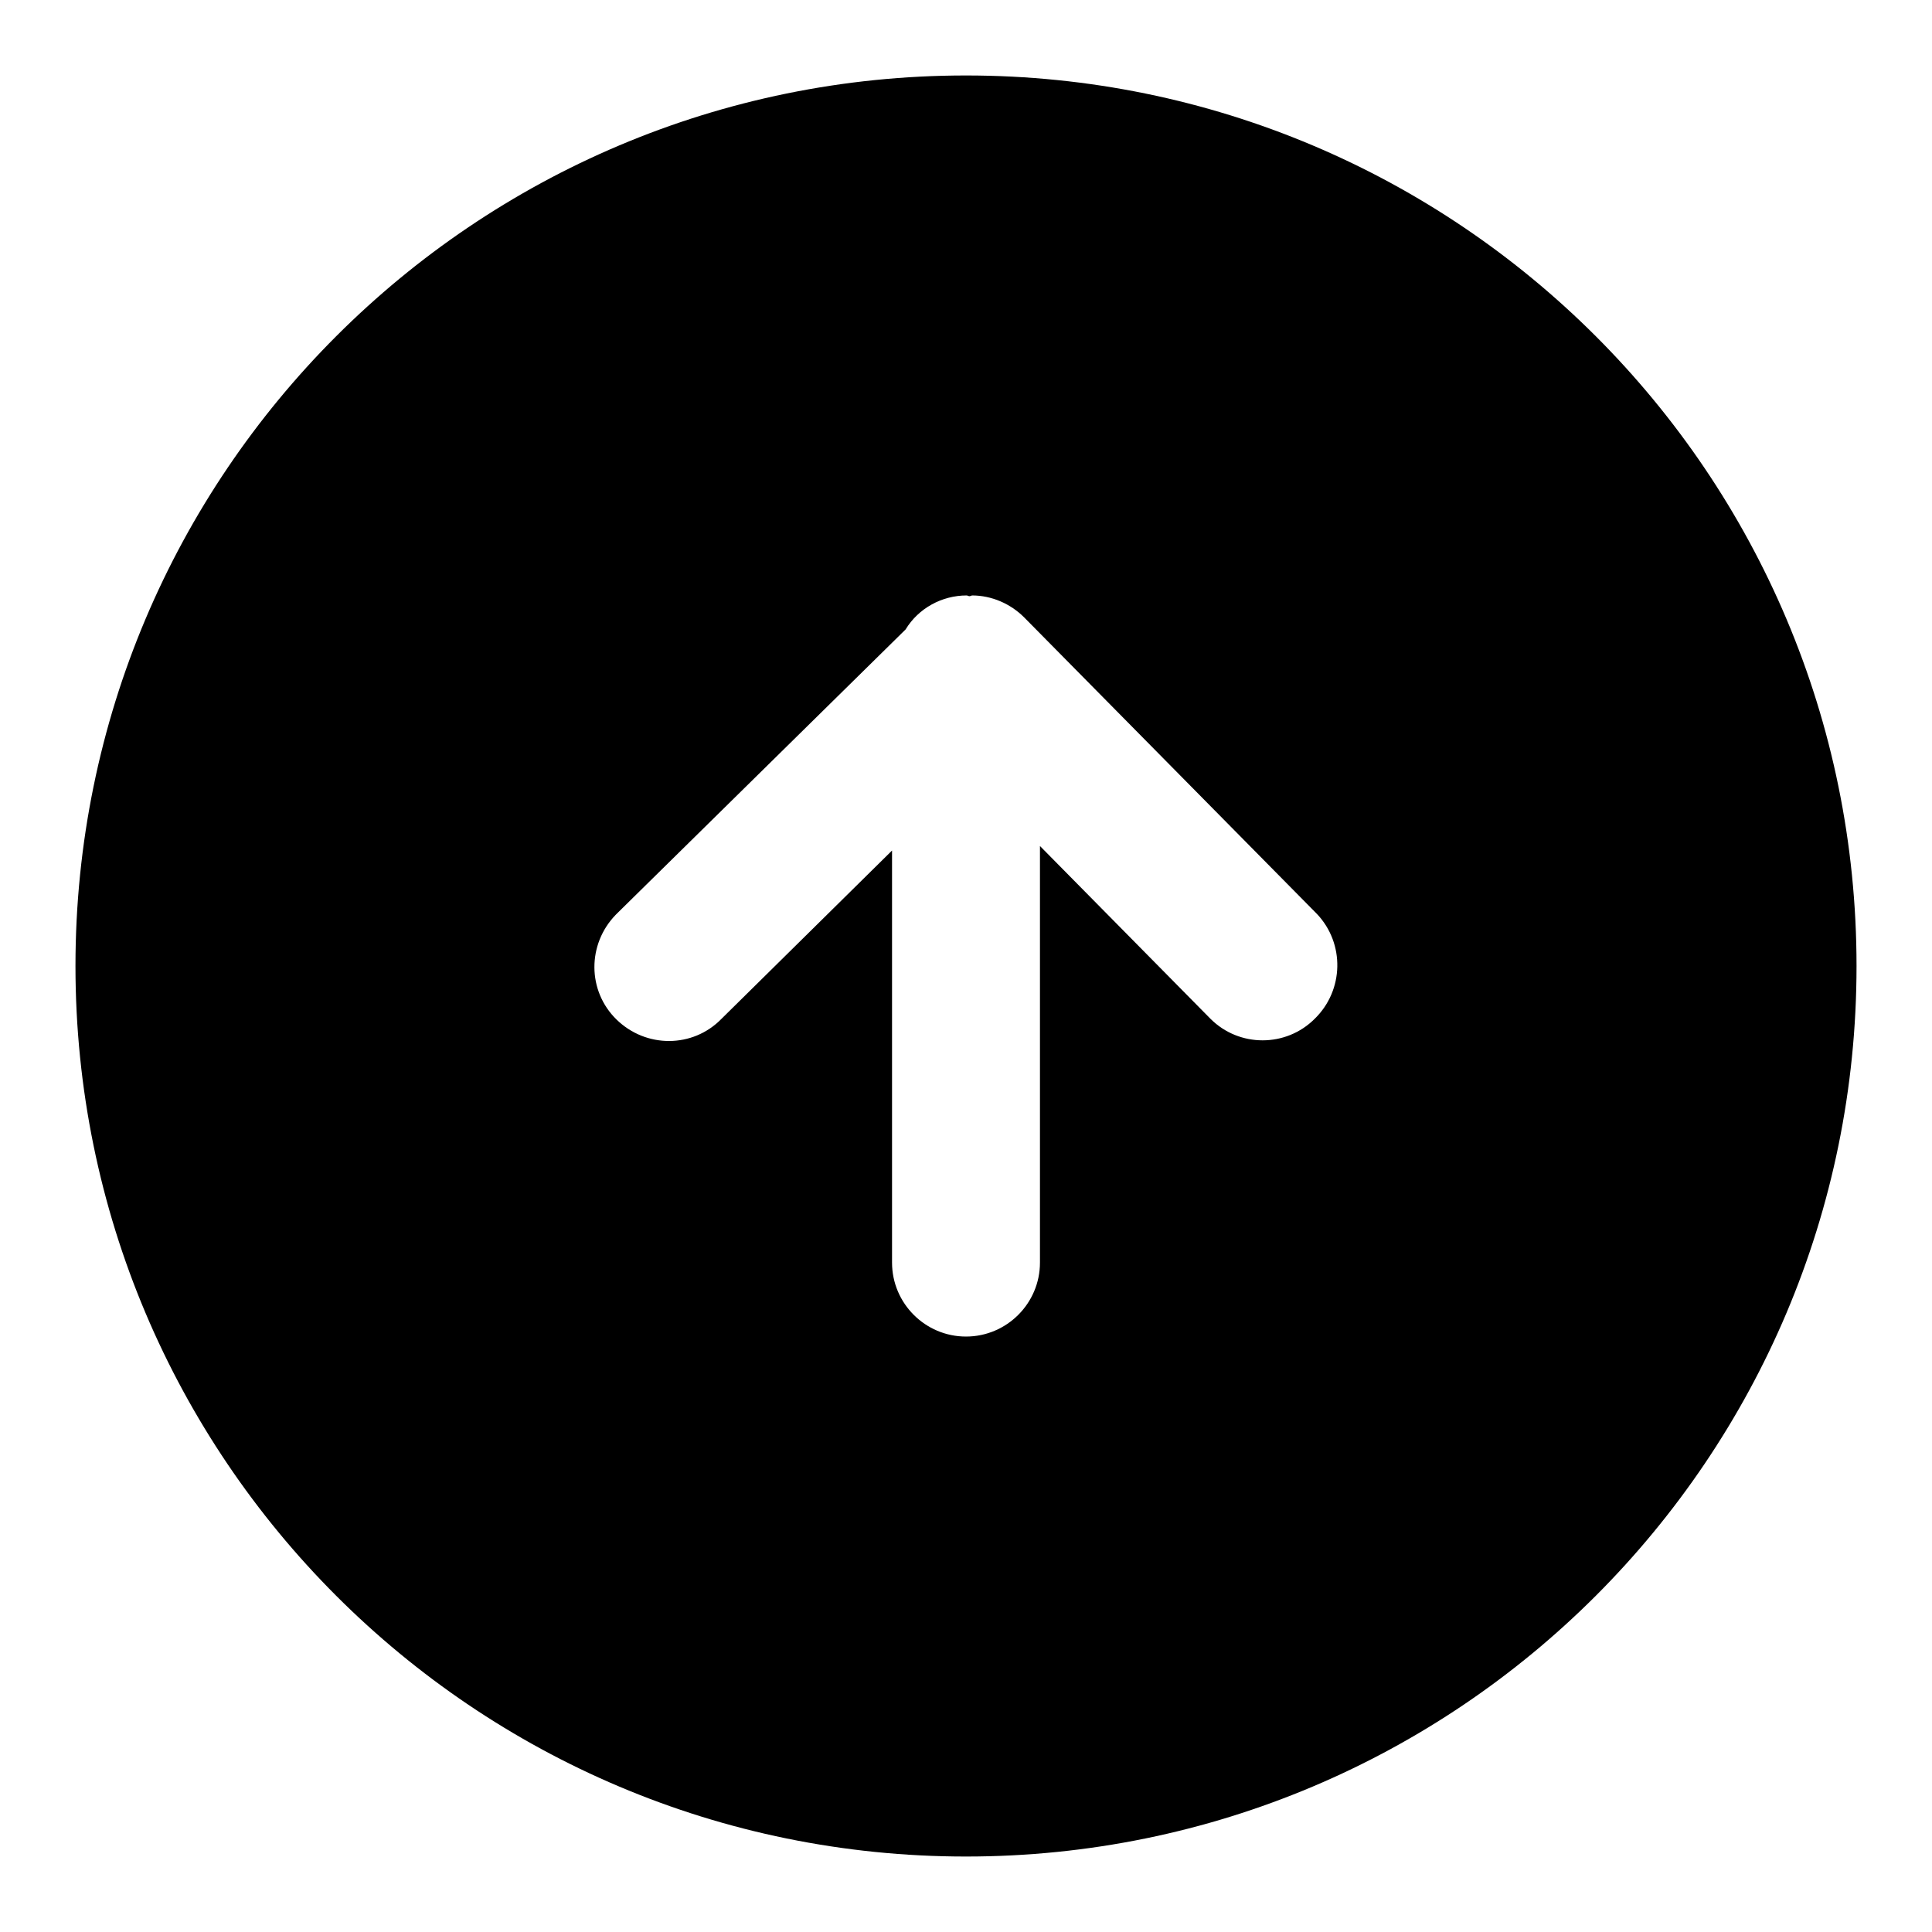 <?xml version="1.0" encoding="utf-8"?>
<!-- Svg Vector Icons : http://www.onlinewebfonts.com/icon -->
<!DOCTYPE svg PUBLIC "-//W3C//DTD SVG 1.1//EN" "http://www.w3.org/Graphics/SVG/1.1/DTD/svg11.dtd">
<svg version="1.1" xmlns="http://www.w3.org/2000/svg" xmlns:xlink="http://www.w3.org/1999/xlink" x="0px" y="0px" viewBox="0 0 256 256" enable-background="new 0 0 256 256" xml:space="preserve">
<g> <path fill="#000000" d="M128,10C62.8,10,10,62.8,10,128s52.8,118,118,118s118-52.8,118-118S193.2,10,128,10z M174.2,135 c-3.8,3.8-10,3.8-13.8,0c0,0-0.1-0.1-0.1-0.1l-22.5-22.8v55.2c0,5.4-4.4,9.8-9.8,9.8c-5.4,0-9.8-4.4-9.8-9.8v-54.6L95.6,135 c-3.8,3.9-10,3.9-13.9,0.1c-3.9-3.8-3.9-10-0.1-13.9c0.1-0.1,0.1-0.1,0.2-0.2l38.2-37.6c1.7-2.8,4.8-4.5,8.1-4.5 c0.1,0,0.2,0.1,0.4,0.1l0.3-0.1c2.6,0,5.1,1.1,6.9,2.9l38.8,39.3C178.2,125,178.1,131.2,174.2,135z"/></g>
</svg>